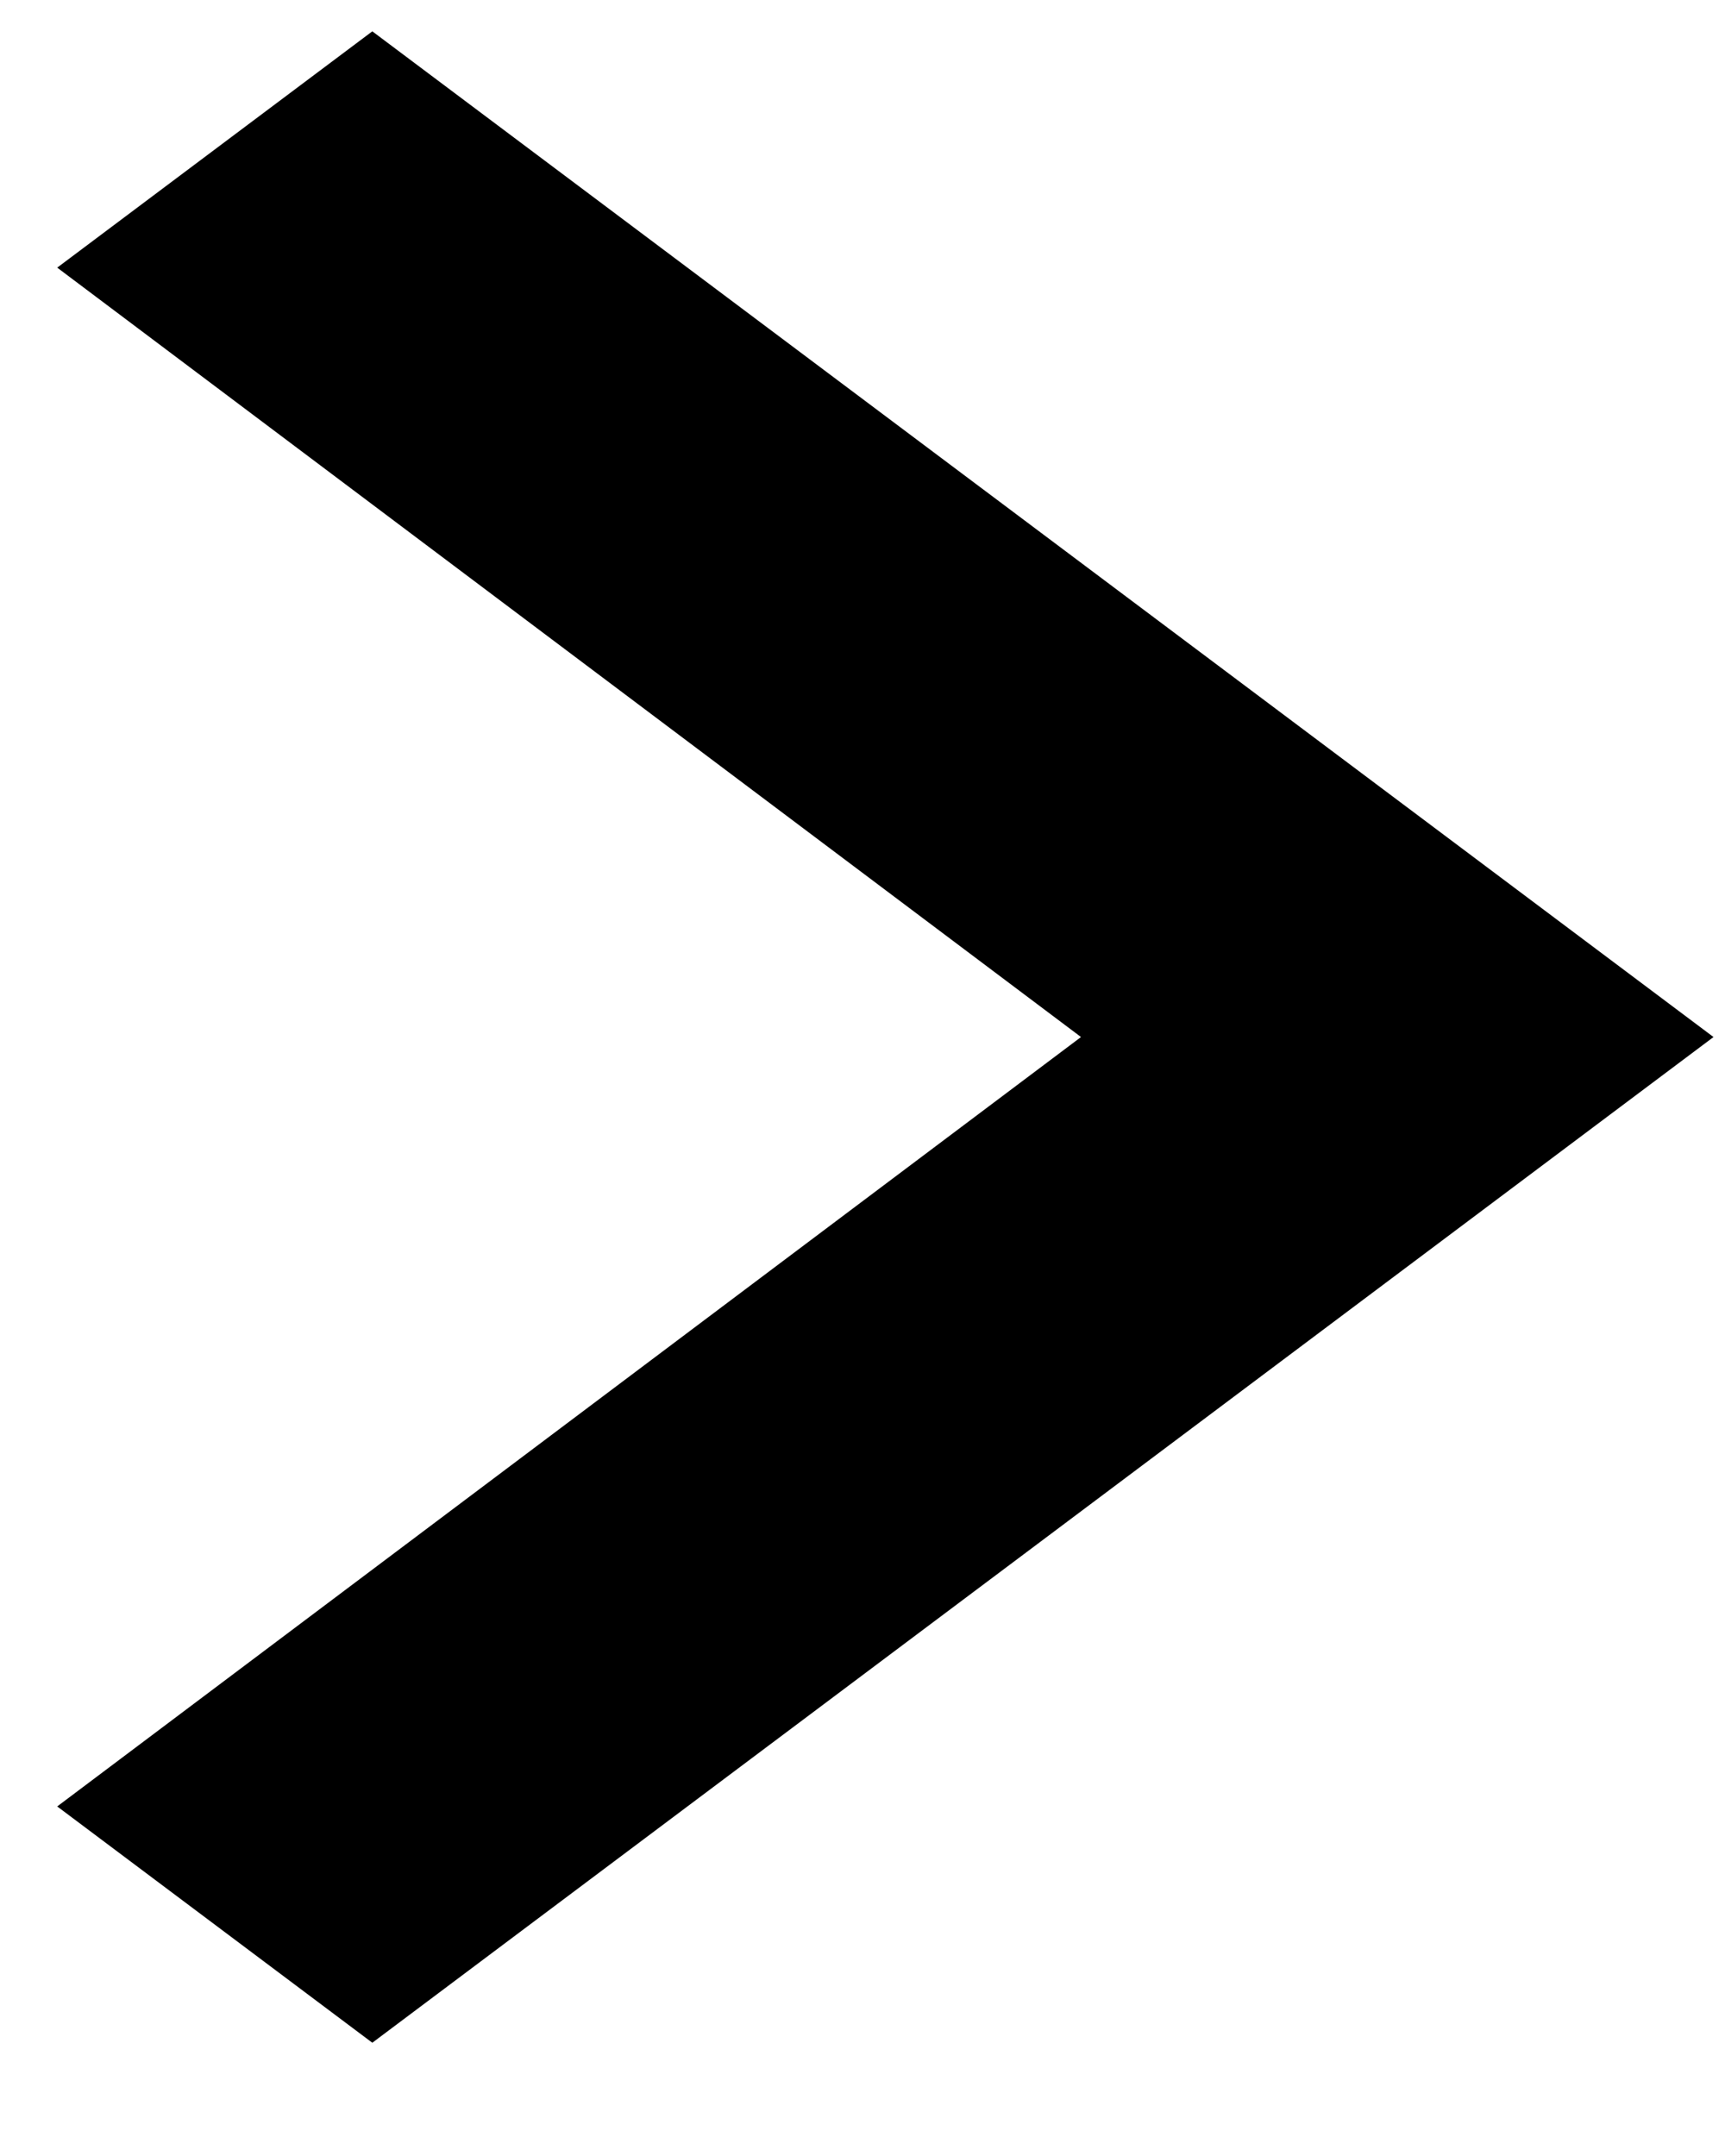 <?xml version="1.0" encoding="UTF-8"?>
<svg xmlns="http://www.w3.org/2000/svg" width="12" height="15" viewBox="0 0 12 15" fill="none">
  <path id="Vector" d="M0.398 12.568L7.52 7.215L0.398 1.862L2.59 0.218L11.92 7.215L2.59 14.212L0.398 12.568Z" fill="black"></path>
</svg>
